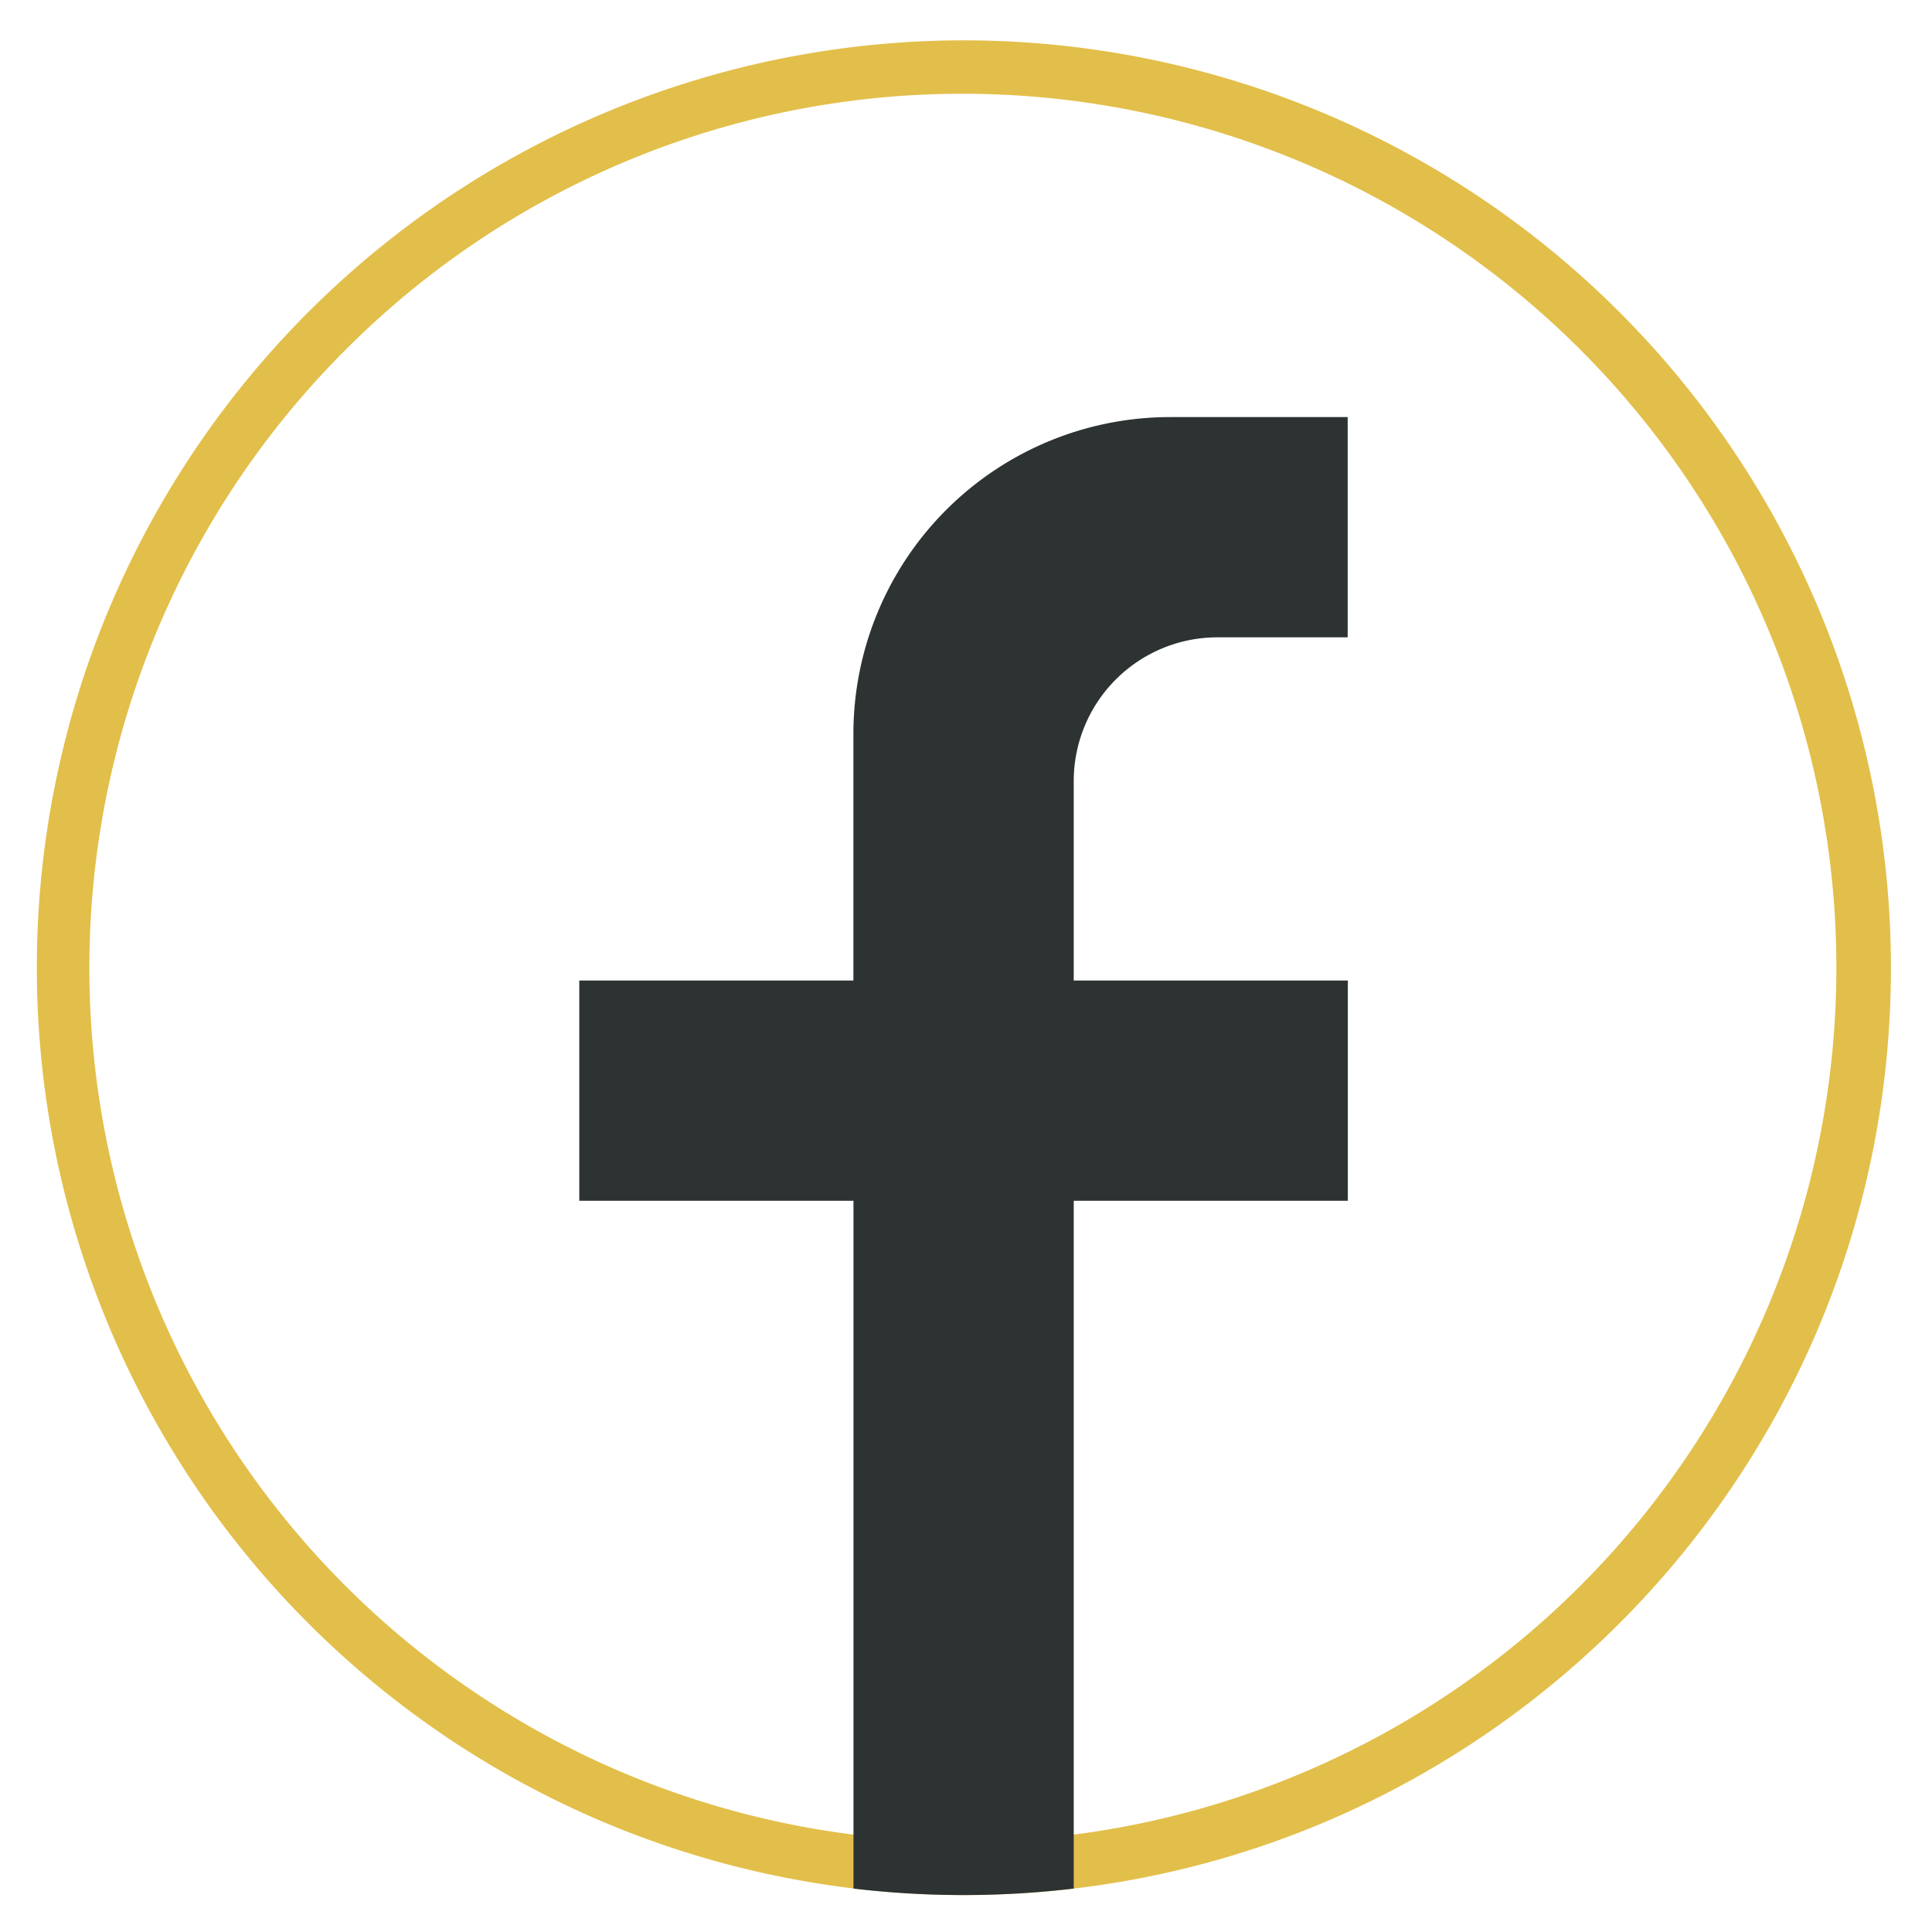 <svg xmlns="http://www.w3.org/2000/svg" id="Layer_1" data-name="Layer 1" viewBox="0 0 500 500">
  <title/>
  <path d="M249.37,24.26A226.19,226.19,0,0,1,276.25,475a228,228,0,0,1-53.76,0,226.1,226.1,0,0,1-133-384.53A225.39,225.39,0,0,1,249.37,24.26m0-13.82a240,240,0,1,0,28.51,478.32C397,474.67,489.37,373.35,489.37,250.44a240,240,0,0,0-240-240Z" fill="#e2bf4a"/>
  <path d="M277.88,202.13v51.63h70.94v57H277.88v178a242.75,242.75,0,0,1-57,0v-178H149.92v-57h70.94V189.94a82,82,0,0,1,82-82h45.92v57H315.09A37.21,37.21,0,0,0,277.88,202.13Z" fill="#2d3232"/>
</svg>